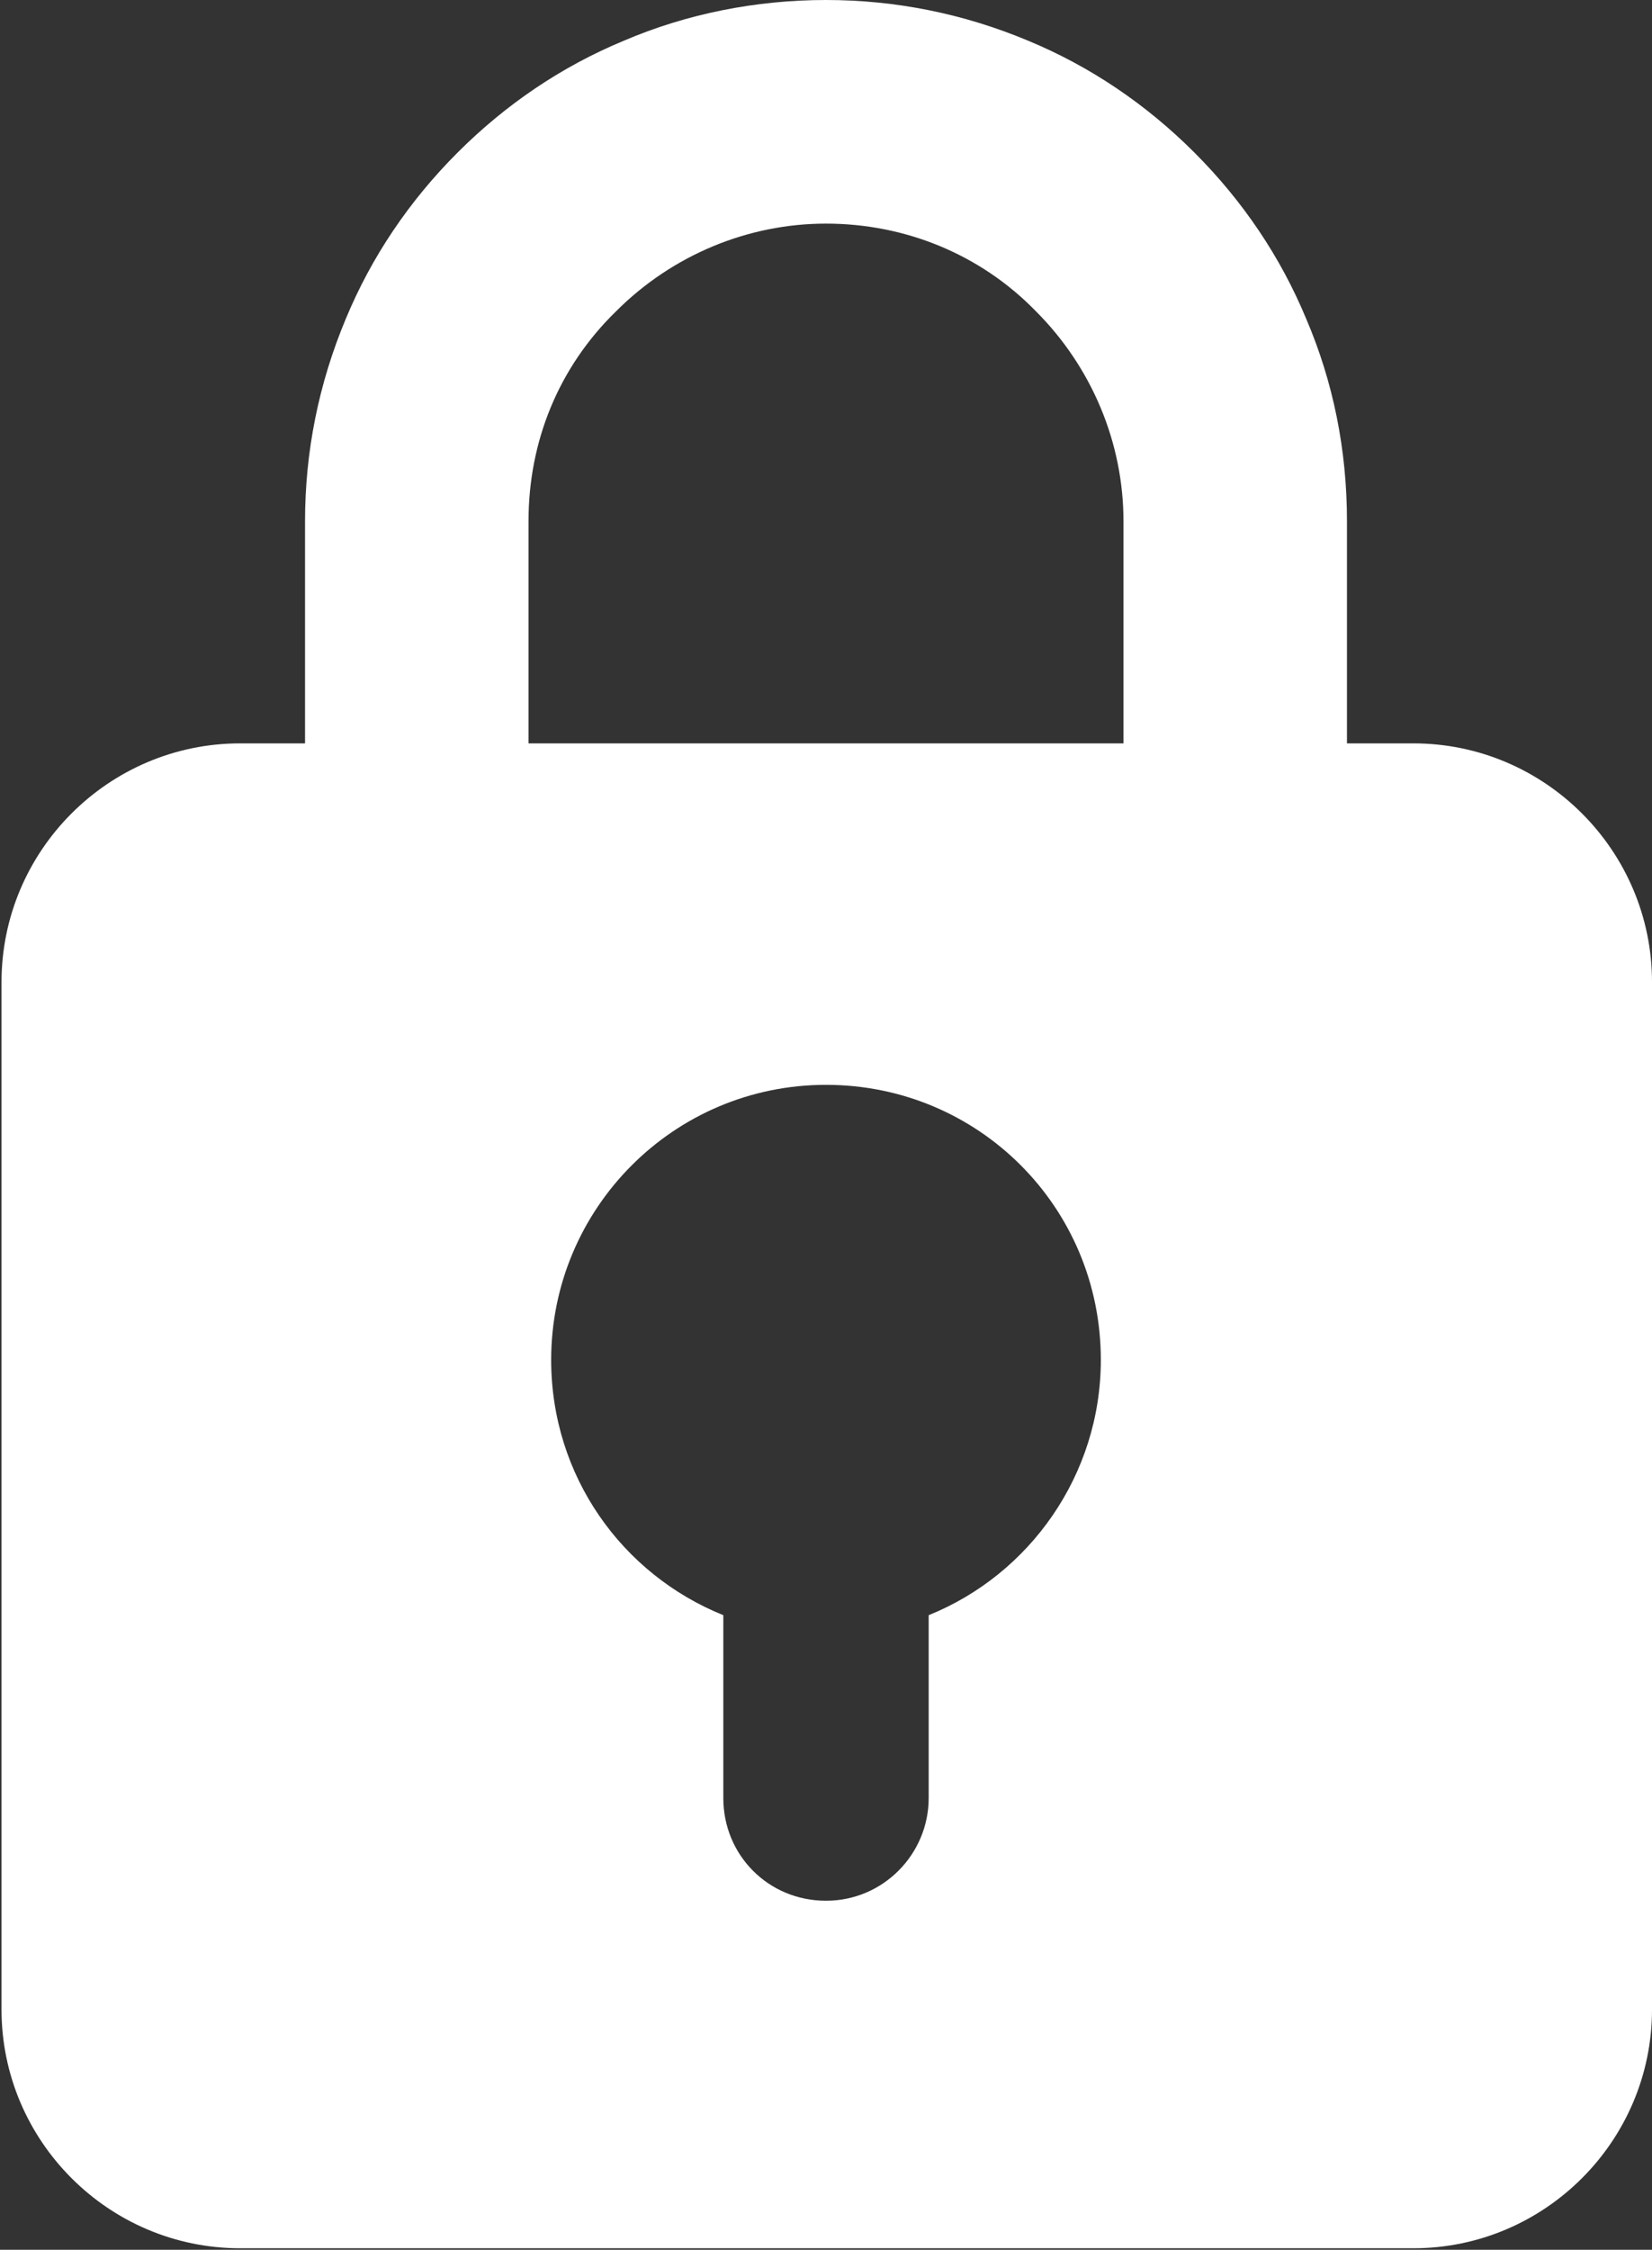 <?xml version="1.0" encoding="UTF-8"?>
<svg id="_レイヤー_2" data-name="レイヤー 2" xmlns="http://www.w3.org/2000/svg" viewBox="0 0 10.94 14.89">
  <rect x="0" y="0" width="10.94" height="14.89" fill="#333333" stroke="none"/>
  <defs>
    <style>
      .cls-1 {
        fill: #fff;
      }
    </style>
  </defs>
  <g id="_デザイン" data-name="デザイン">
    <path class="cls-1" d="M9.35,4.92h-.43v-1.47c0-.47-.09-.92-.27-1.34-.17-.41-.42-.78-.74-1.1s-.69-.57-1.1-.74c-.43-.18-.88-.27-1.34-.27s-.92.09-1.34.27c-.41.17-.78.42-1.1.74-.32.32-.57.69-.74,1.1-.18.43-.27.88-.27,1.34v1.47h-.43c-.87,0-1.58.71-1.58,1.58v6.8c0,.87.71,1.58,1.58,1.58h7.77c.87,0,1.58-.71,1.58-1.58v-6.8c0-.87-.71-1.58-1.58-1.58ZM6.15,10.69v1.21c0,.37-.3.68-.68.68s-.68-.3-.68-.68v-1.21c-.67-.27-1.14-.92-1.14-1.69,0-1,.81-1.82,1.82-1.82s1.82.81,1.82,1.82c0,.76-.47,1.42-1.14,1.69ZM7.44,4.92h-3.94v-1.47c0-.53.2-1.02.58-1.39.37-.37.87-.58,1.39-.58s1.02.2,1.39.58c.37.37.58.87.58,1.39v1.47Z"/>
  </g>
</svg>